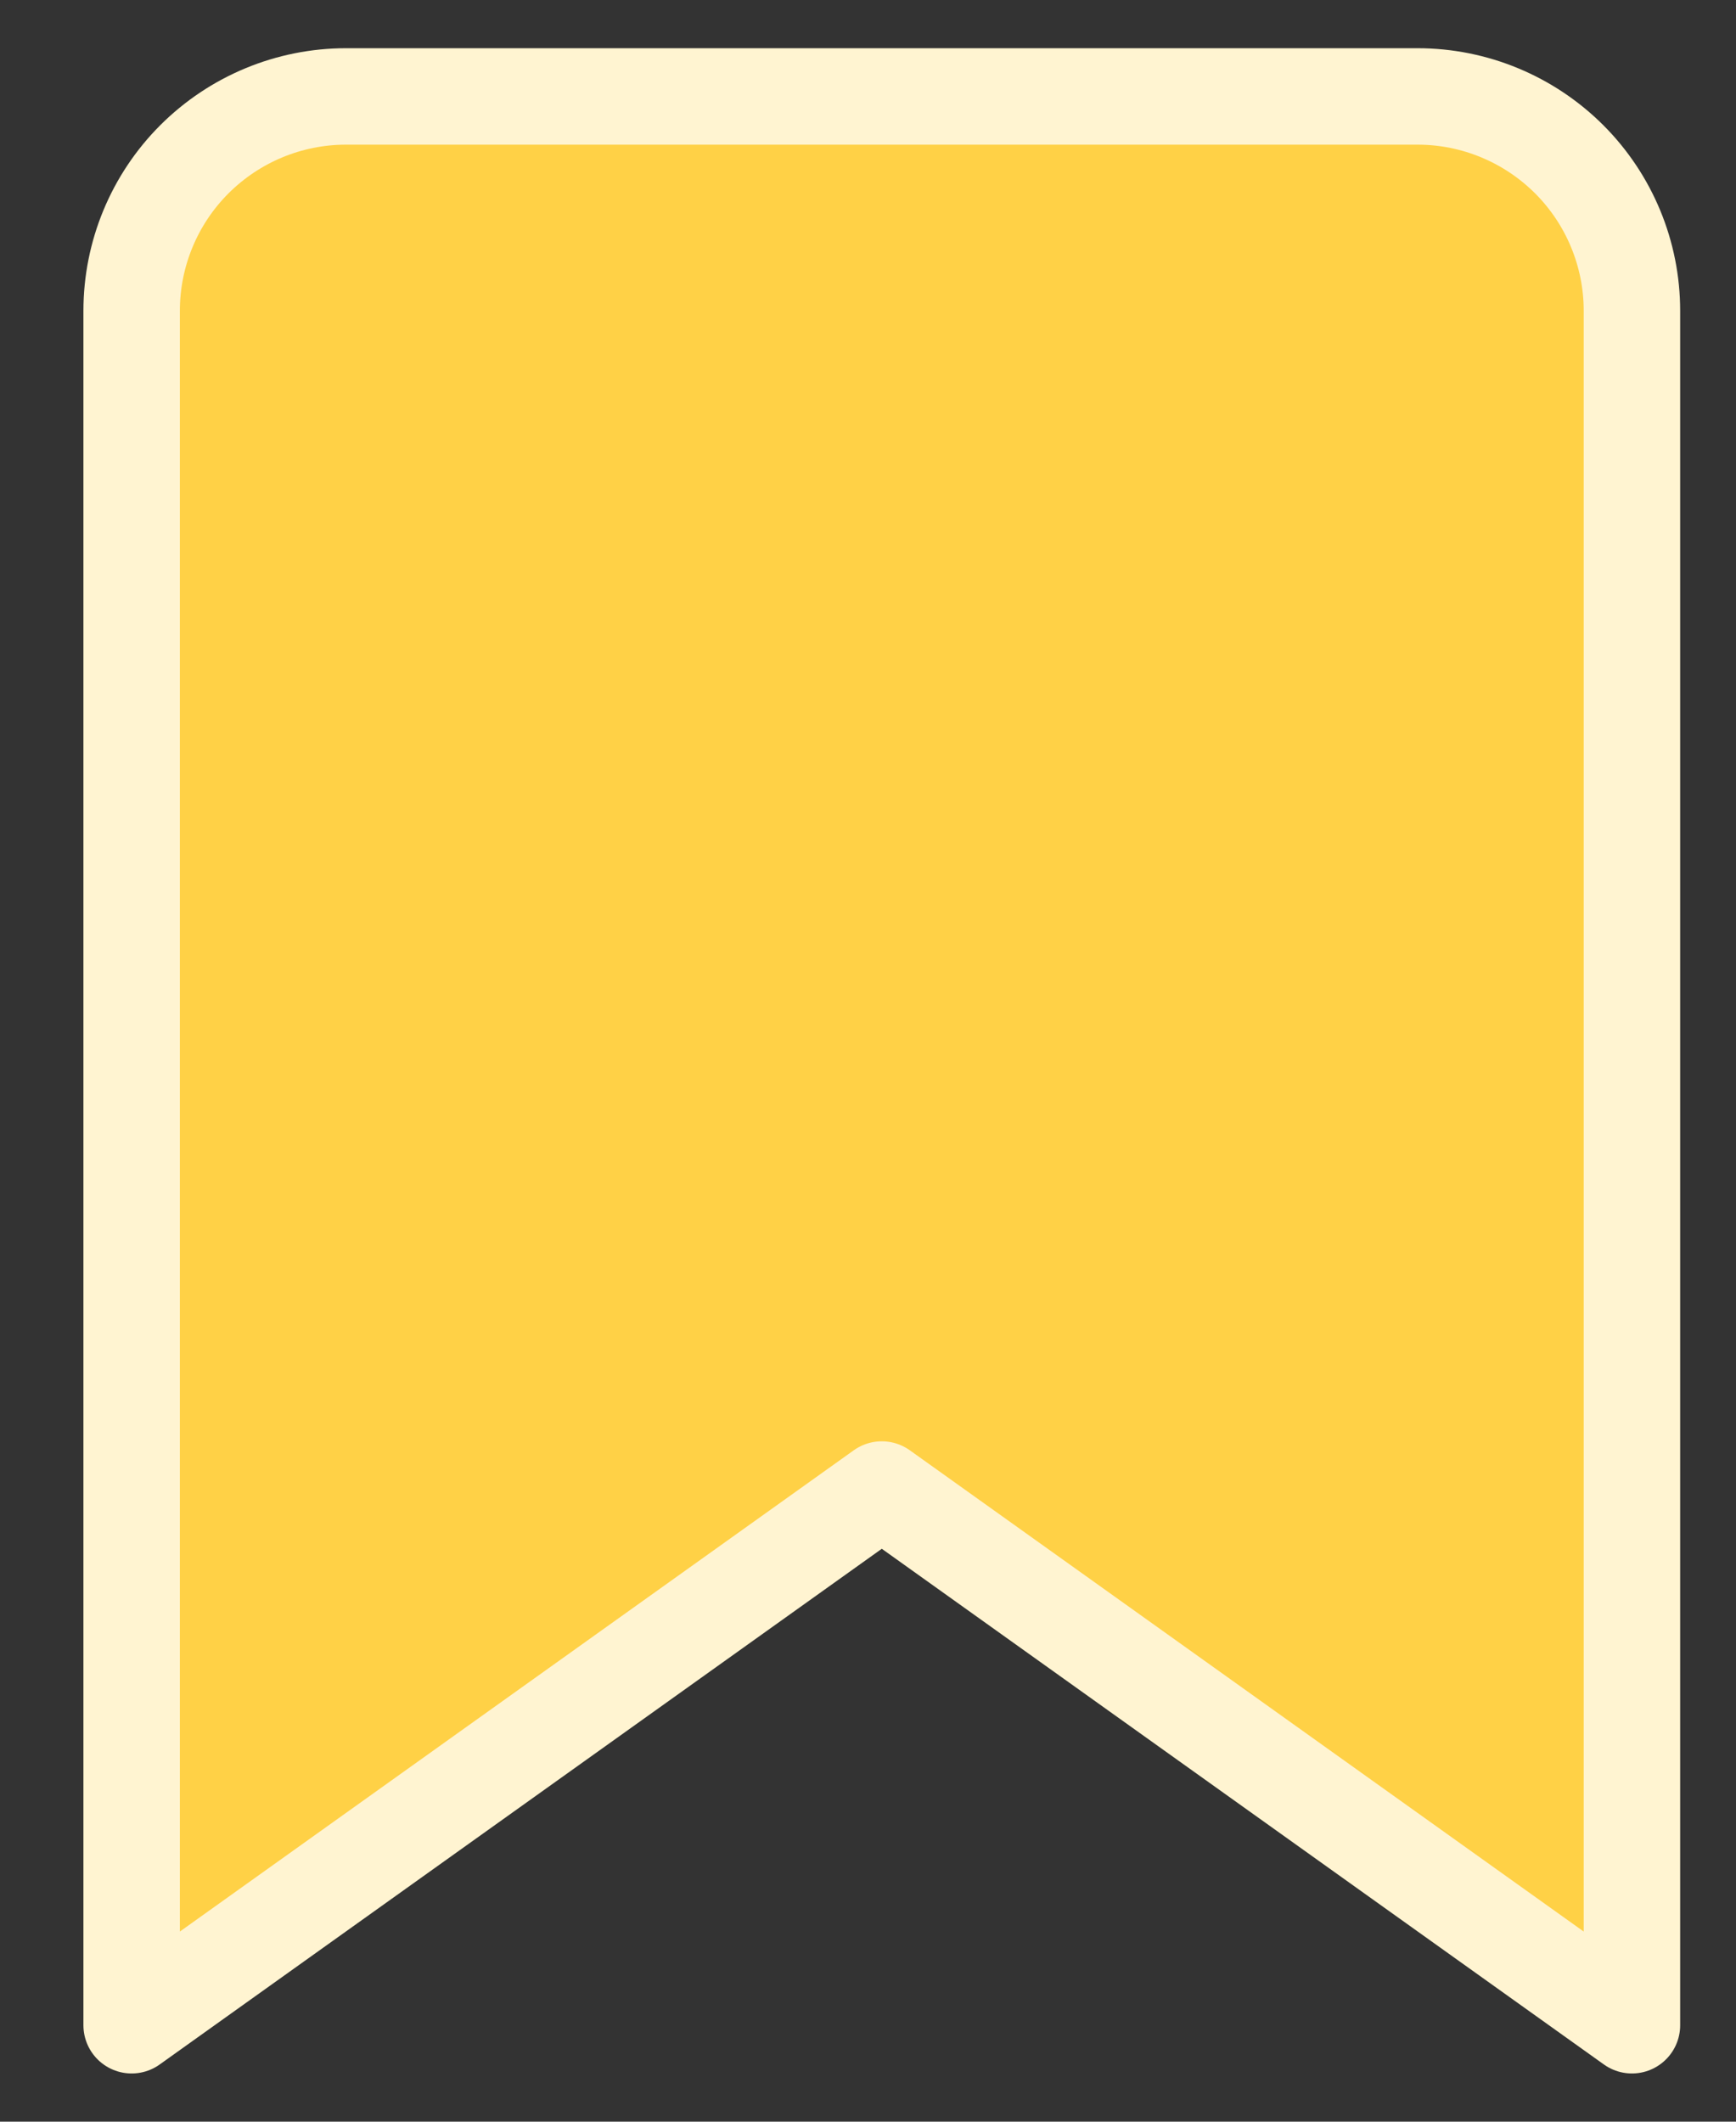 <svg width="18" height="22" viewBox="0 0 18 22" fill="none" xmlns="http://www.w3.org/2000/svg">
<rect x="0" y="0" width="18" height="22" fill="#333333" stroke="none"/>
<path d="M16.921 21L9.143 15.445L1.365 21V3.223C1.365 2.633 1.599 2.068 2.016 1.651C2.433 1.235 2.998 1 3.587 1H14.699C15.288 1 15.853 1.235 16.27 1.651C16.687 2.068 16.921 2.633 16.921 3.223V21Z" fill="#FFD146" stroke="#FFF4D1" stroke-linecap="round" stroke-linejoin="round"/>
</svg>

